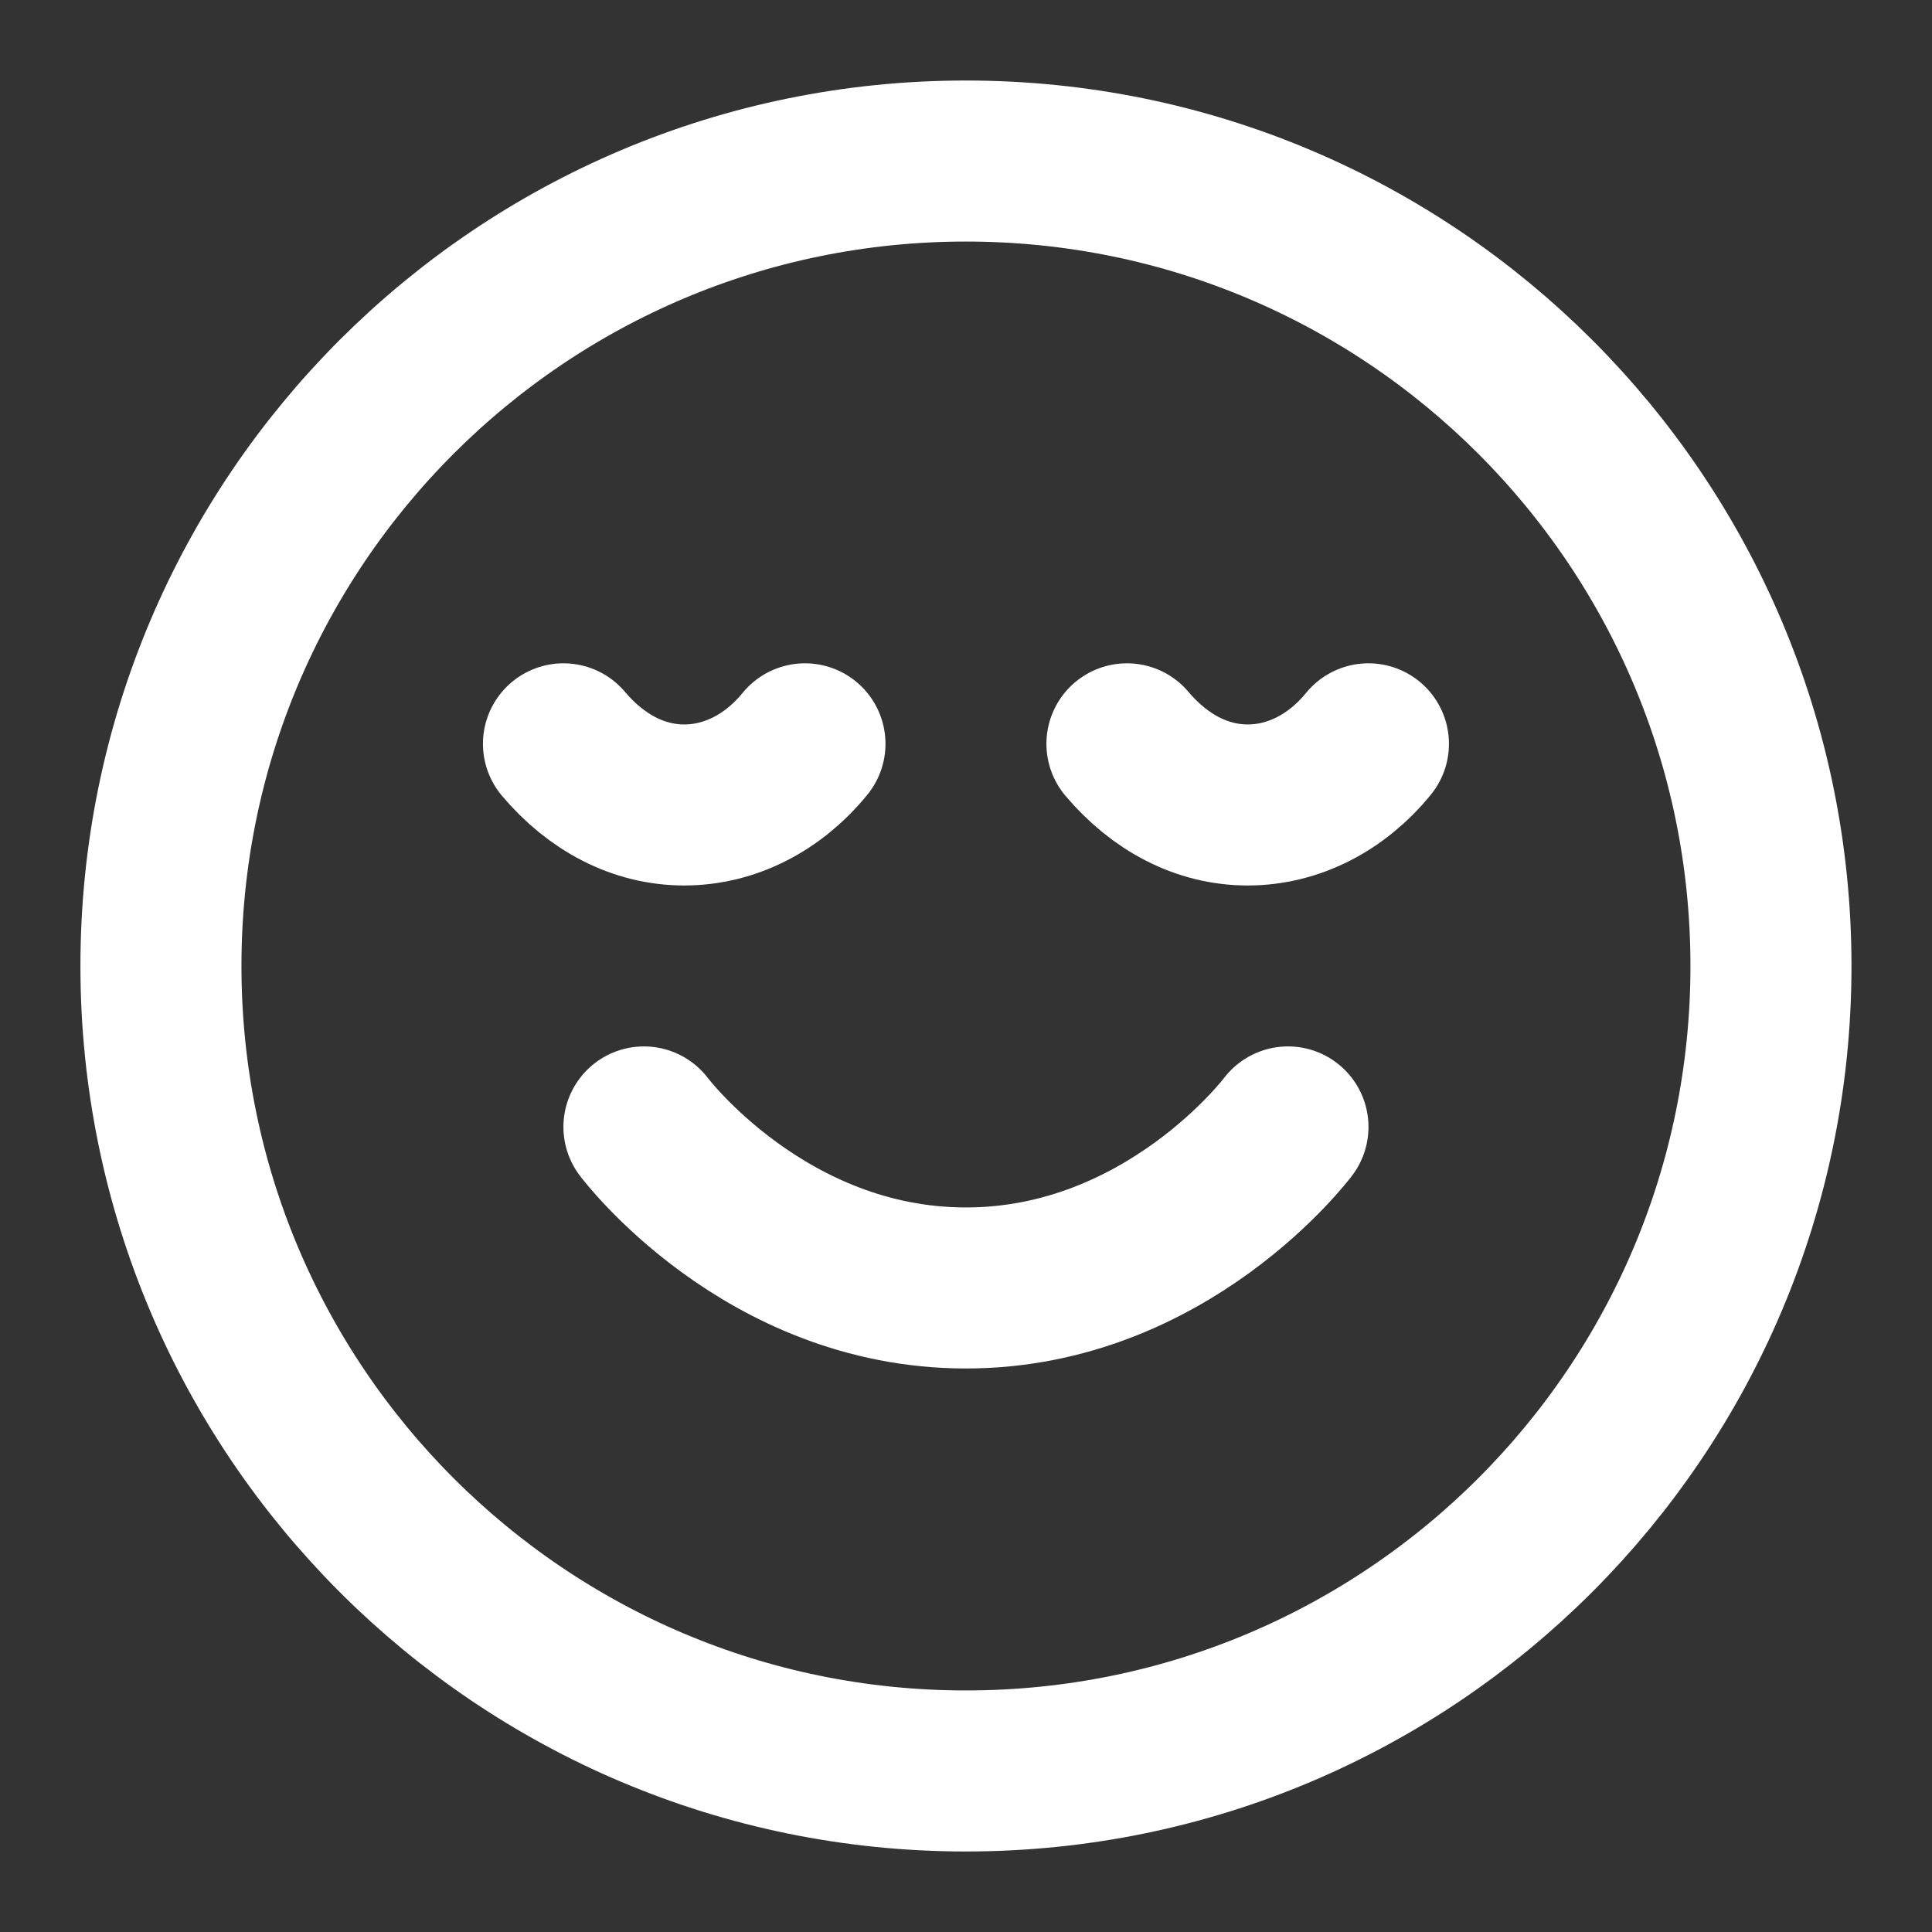 <svg width="20" height="20" viewBox="0 0 20 20" fill="none" xmlns="http://www.w3.org/2000/svg">
<rect x="0" y="0" width="20" height="20" fill="#333333" stroke="none"/>
<g clip-path="url(#clip0_2452_17550)">
<path d="M6.666 11.666C6.666 11.666 7.916 13.333 9.999 13.333C12.083 13.333 13.333 11.666 13.333 11.666M14.166 7.7C13.837 8.104 13.387 8.333 12.916 8.333C12.445 8.333 12.008 8.104 11.666 7.7M8.333 7.7C8.004 8.104 7.554 8.333 7.083 8.333C6.612 8.333 6.174 8.104 5.833 7.7M18.333 10C18.333 14.602 14.602 18.333 9.999 18.333C5.397 18.333 1.666 14.602 1.666 10C1.666 5.397 5.397 1.667 9.999 1.667C14.602 1.667 18.333 5.397 18.333 10Z" stroke="white" stroke-width="1.667" stroke-linecap="round" stroke-linejoin="round"/>
</g>
<defs>
<clipPath id="clip0_2452_17550">
<rect width="20" height="20" fill="white"/>
</clipPath>
</defs>
</svg>

